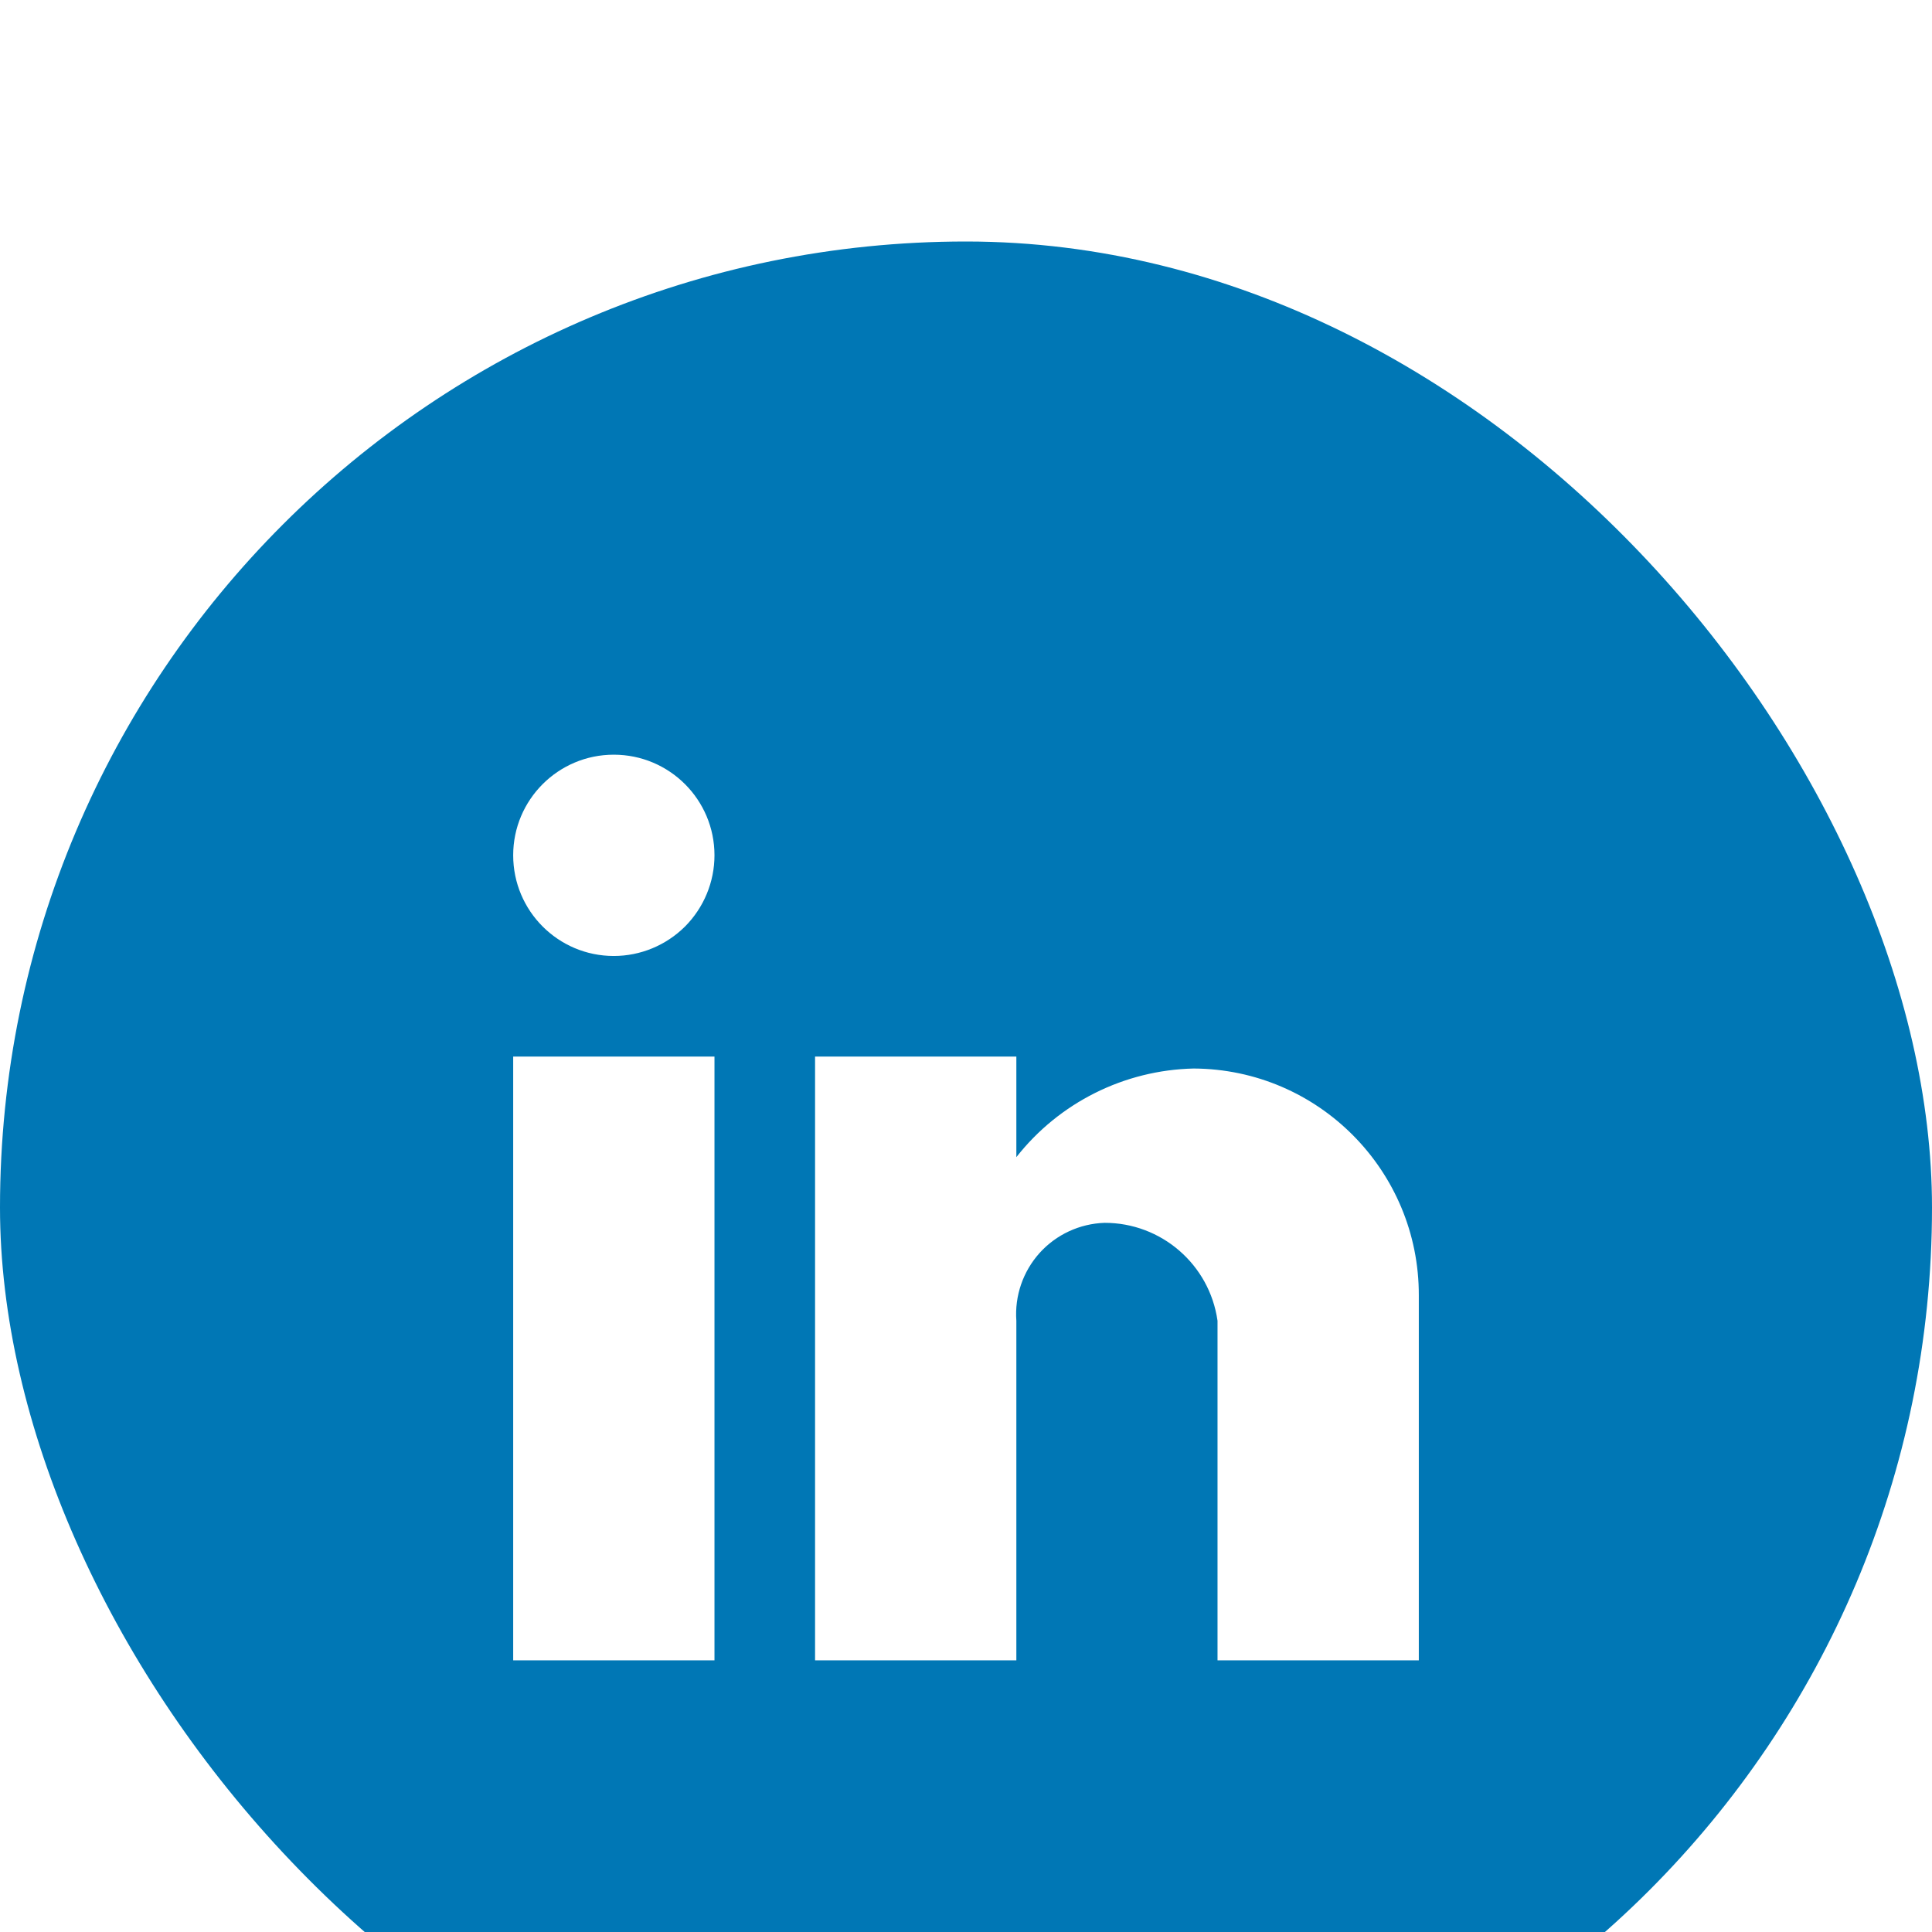 <svg width="16" height="16" viewBox="0 0 16 16" fill="none" xmlns="http://www.w3.org/2000/svg">
<g clip-path="url(#clip0_41_1741)">
<g filter="url(#filter0_d_41_1741)">
<rect width="16" height="16" rx="8" fill="#0077B5"/>
<path d="M8.417 11.75H6.75V6.75H8.417V7.583C8.772 7.131 9.311 6.862 9.885 6.849C10.919 6.854 11.753 7.696 11.75 8.729V11.75H10.083V8.938C10.017 8.472 9.617 8.126 9.147 8.127C8.941 8.134 8.747 8.224 8.609 8.377C8.472 8.53 8.402 8.732 8.417 8.938V11.75ZM5.917 11.75H4.25V6.75H5.917V11.75ZM5.083 5.917C4.623 5.917 4.25 5.544 4.25 5.083C4.25 4.623 4.623 4.25 5.083 4.25C5.544 4.25 5.917 4.623 5.917 5.083C5.917 5.304 5.829 5.516 5.673 5.673C5.516 5.829 5.304 5.917 5.083 5.917Z" fill="white"/>
</g>
</g>
<defs>
<filter id="filter0_d_41_1741" x="-8" y="-6" width="32" height="32" filterUnits="userSpaceOnUse" color-interpolation-filters="sRGB">
<feFlood flood-opacity="0" result="BackgroundImageFix"/>
<feColorMatrix in="SourceAlpha" type="matrix" values="0 0 0 0 0 0 0 0 0 0 0 0 0 0 0 0 0 0 127 0" result="hardAlpha"/>
<feOffset dy="2"/>
<feGaussianBlur stdDeviation="4"/>
<feColorMatrix type="matrix" values="0 0 0 0 0 0 0 0 0 0 0 0 0 0 0 0 0 0 0.06 0"/>
<feBlend mode="normal" in2="BackgroundImageFix" result="effect1_dropShadow_41_1741"/>
<feBlend mode="normal" in="SourceGraphic" in2="effect1_dropShadow_41_1741" result="shape"/>
</filter>
<clipPath id="clip0_41_1741">
<rect width="16" height="16" fill="white"/>
</clipPath>
</defs>
</svg>
